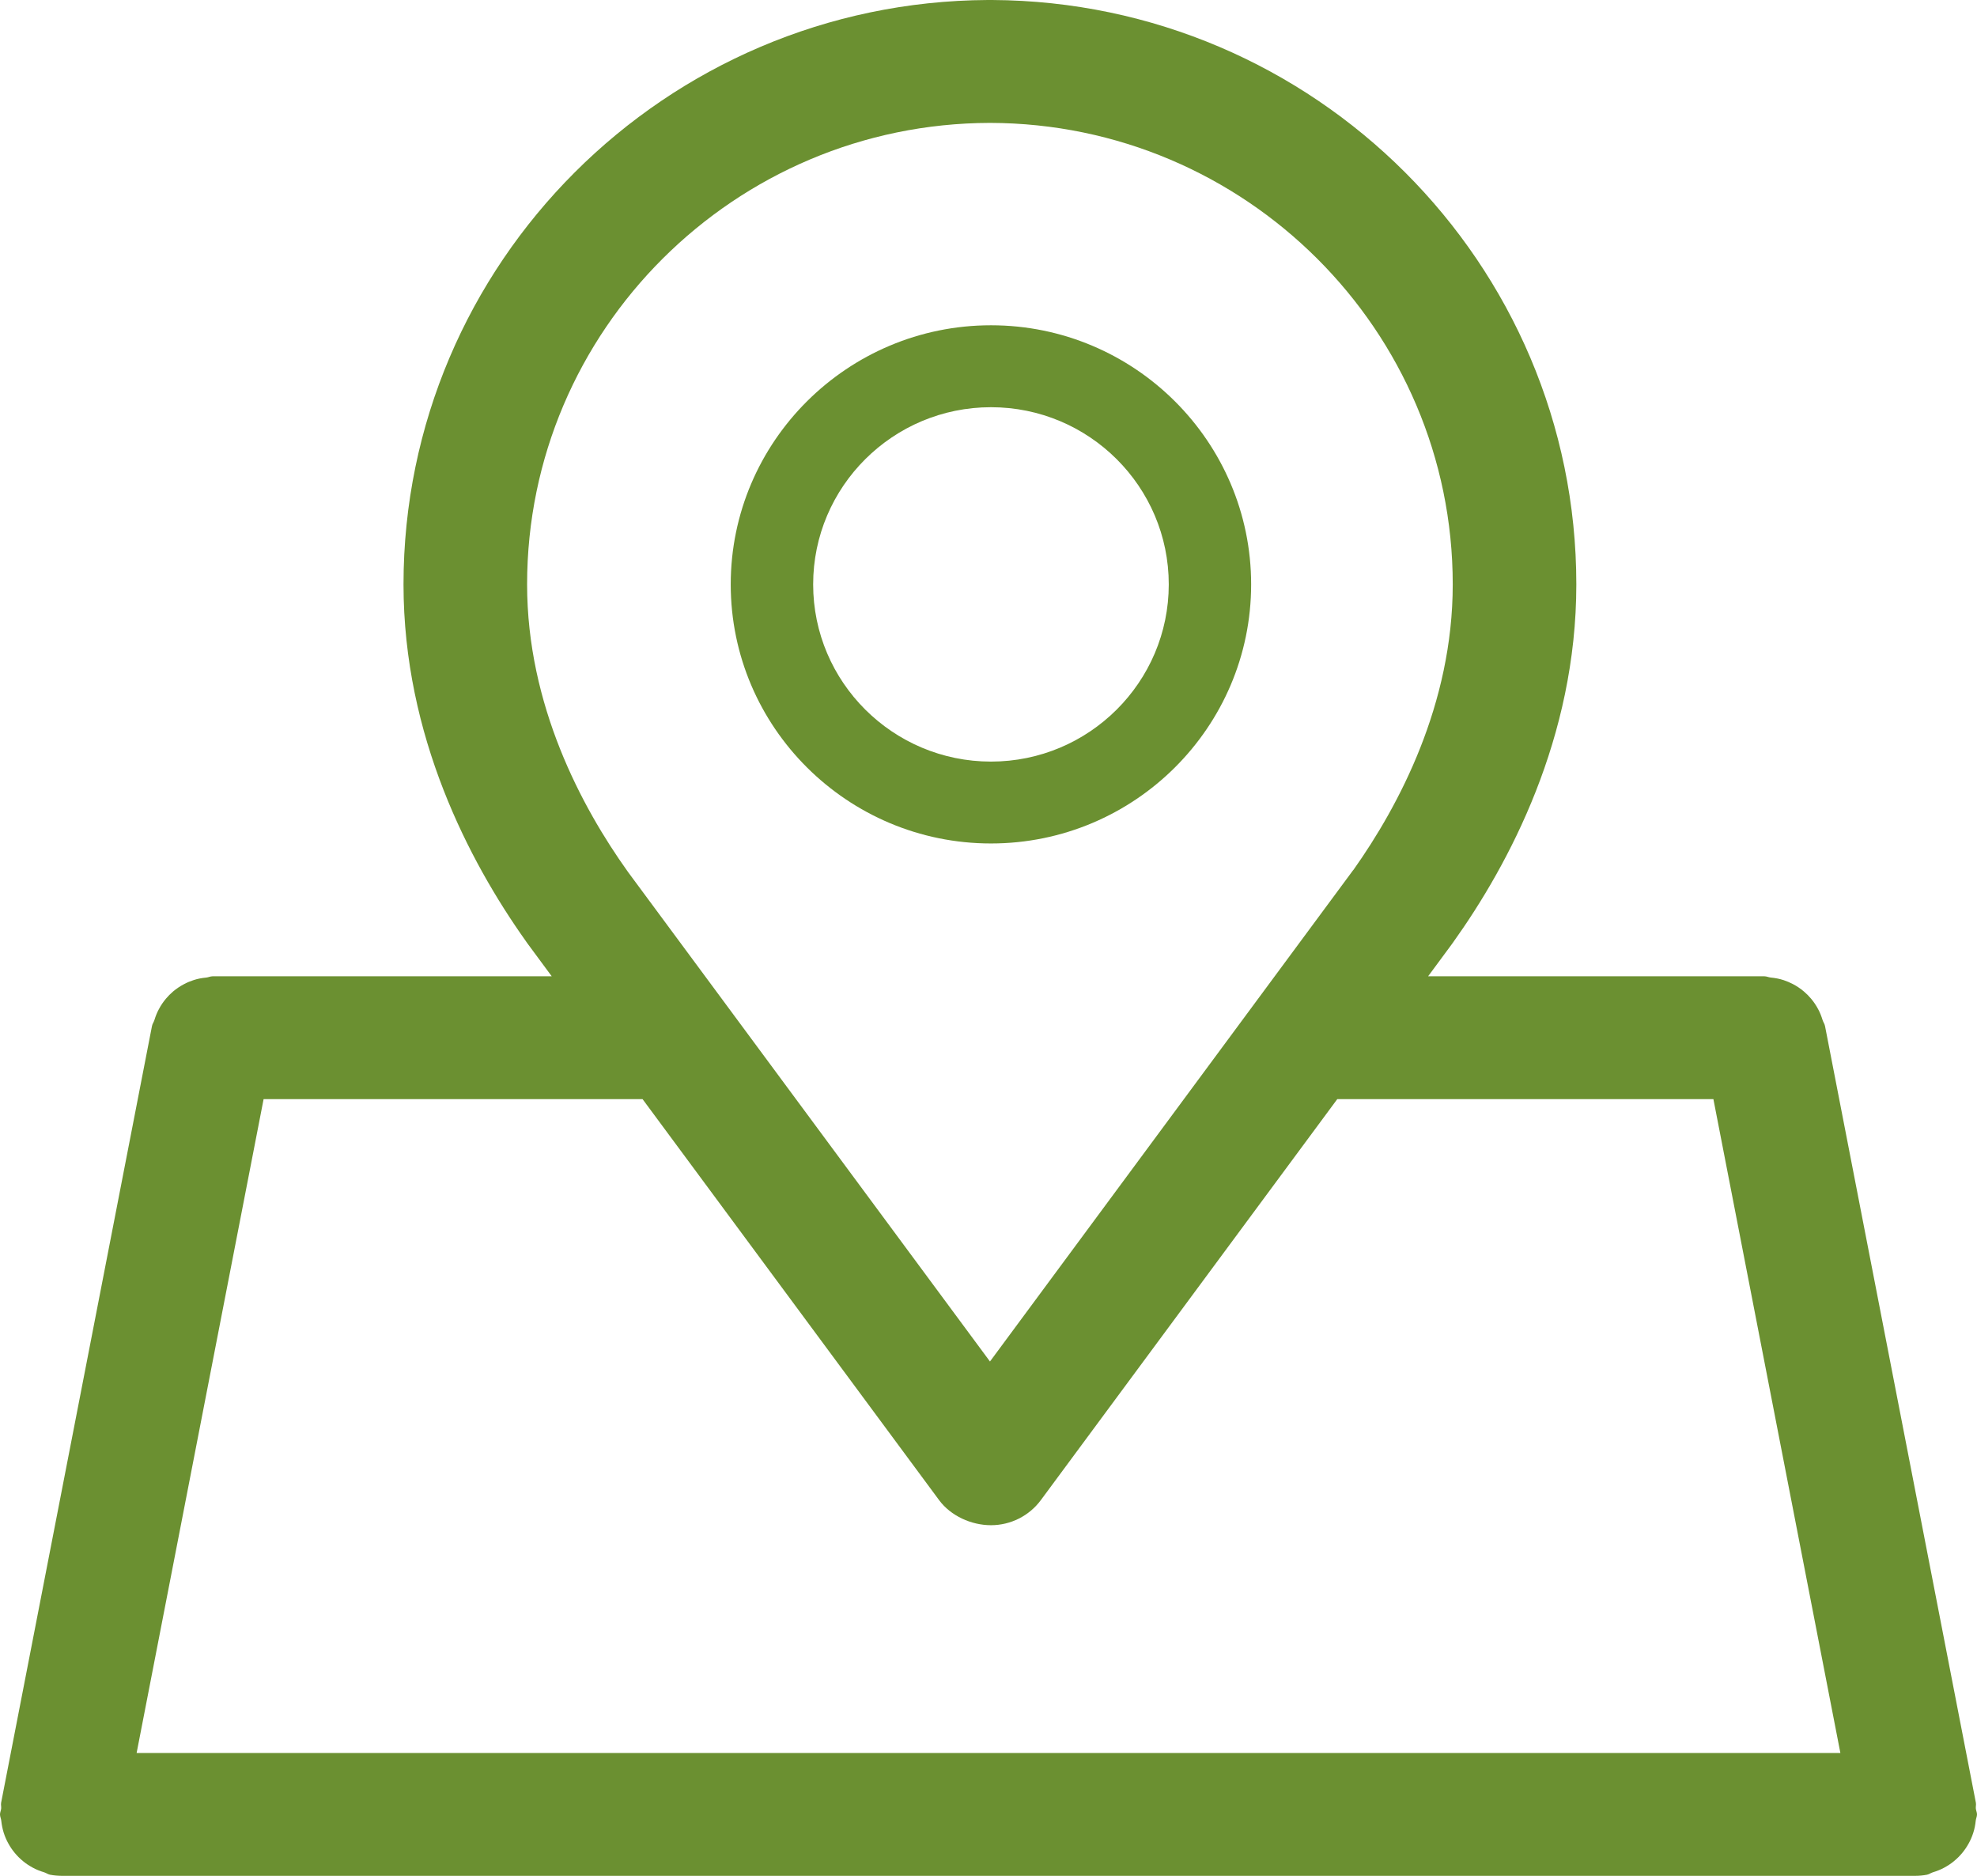 <svg width="39" height="37" viewBox="0 0 39 37" fill="none" xmlns="http://www.w3.org/2000/svg">
<path d="M38.837 36.359C38.874 36.292 38.903 36.224 38.927 36.149C38.952 36.072 38.966 35.995 38.975 35.913C38.979 35.87 39 35.833 39 35.788C39 35.748 38.981 35.713 38.977 35.674C38.973 35.635 38.985 35.598 38.978 35.559L36.002 20.239C35.994 20.195 35.967 20.162 35.954 20.12C35.93 20.043 35.903 19.972 35.865 19.903C35.825 19.828 35.78 19.762 35.727 19.699C35.683 19.647 35.638 19.601 35.587 19.558C35.518 19.499 35.446 19.451 35.366 19.409C35.307 19.379 35.249 19.354 35.186 19.333C35.102 19.305 35.017 19.29 34.927 19.281C34.885 19.276 34.849 19.257 34.806 19.257H28.172L28.63 18.637C28.642 18.622 28.653 18.606 28.664 18.59C29.774 17.037 31.096 14.551 31.096 11.527C31.096 5.191 25.93 0.033 19.57 0C19.554 0 19.541 0 19.529 0C19.516 0 19.503 0 19.487 0C13.125 0.033 7.96 5.191 7.96 11.527C7.96 14.523 9.26 16.992 10.364 18.55C10.375 18.568 10.388 18.585 10.401 18.603L10.884 19.257H4.194C4.15 19.257 4.113 19.277 4.07 19.282C3.982 19.29 3.901 19.305 3.819 19.332C3.752 19.354 3.691 19.379 3.63 19.412C3.552 19.453 3.482 19.5 3.415 19.556C3.362 19.601 3.317 19.647 3.273 19.699C3.22 19.763 3.174 19.829 3.135 19.904C3.097 19.973 3.07 20.043 3.046 20.12C3.033 20.162 3.006 20.195 2.998 20.239L0.022 35.559C0.015 35.598 0.027 35.635 0.023 35.674C0.019 35.713 0 35.748 0 35.788C0 35.833 0.021 35.87 0.025 35.913C0.034 35.995 0.049 36.072 0.073 36.149C0.097 36.224 0.126 36.292 0.163 36.359C0.201 36.428 0.242 36.489 0.292 36.549C0.342 36.609 0.394 36.661 0.455 36.711C0.514 36.76 0.576 36.8 0.645 36.838C0.717 36.877 0.79 36.906 0.87 36.93C0.911 36.943 0.944 36.969 0.987 36.978C1.065 36.993 1.142 36.999 1.217 37L37.781 37C37.856 37 37.935 36.993 38.013 36.978C38.056 36.969 38.089 36.943 38.13 36.93C38.21 36.906 38.283 36.877 38.355 36.838C38.424 36.8 38.486 36.76 38.545 36.711C38.606 36.661 38.658 36.609 38.708 36.549C38.758 36.489 38.799 36.428 38.837 36.359ZM10.398 11.527C10.398 6.514 14.492 2.435 19.529 2.424C24.565 2.435 28.658 6.514 28.658 11.527C28.658 13.893 27.598 15.889 26.7 17.157C26.697 17.16 26.694 17.164 26.69 17.168L19.529 26.855L12.392 17.204C12.387 17.198 12.384 17.193 12.38 17.187C11.475 15.92 10.398 13.91 10.398 11.527ZM18.526 29.59C18.756 29.901 19.162 30.084 19.549 30.084C19.936 30.084 20.301 29.901 20.532 29.59L26.38 21.68H33.8L36.305 34.577H2.695L5.2 21.68H12.676L18.526 29.59Z" fill="#6B9031"/>
<path d="M19.549 16.637C22.379 16.637 24.681 14.345 24.681 11.527C24.681 8.709 22.379 6.416 19.549 6.416C16.718 6.416 14.415 8.709 14.415 11.527C14.415 14.345 16.718 16.637 19.549 16.637ZM19.549 8.032C21.484 8.032 23.056 9.599 23.056 11.527C23.056 13.454 21.484 15.022 19.549 15.022C17.615 15.022 16.041 13.454 16.041 11.527C16.041 9.599 17.615 8.032 19.549 8.032Z" fill="#6B9031"/>
</svg>

